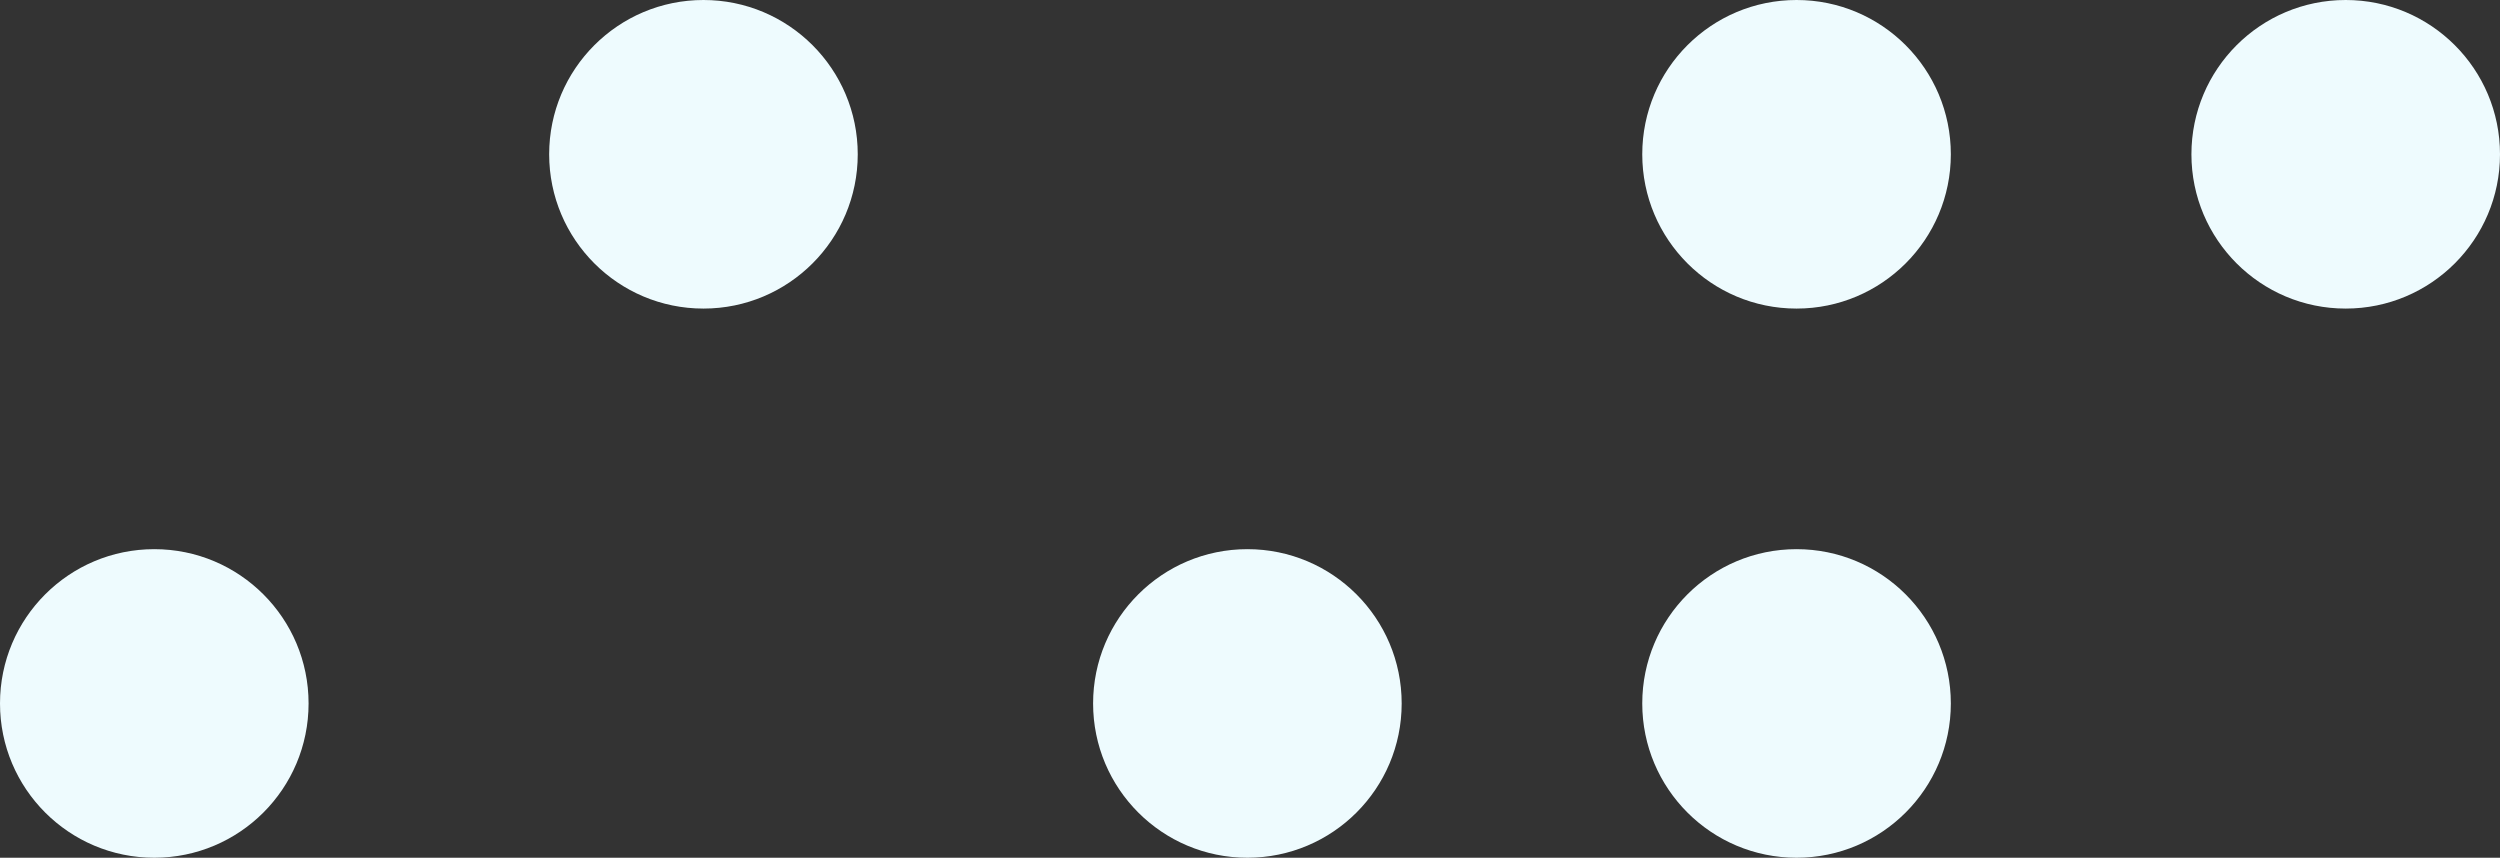<?xml version="1.0" encoding="UTF-8"?>
<svg xmlns="http://www.w3.org/2000/svg" id="Layer_1" viewBox="0 0 478 164">
  <rect x="0" y="0" width="478" height="164" fill="#333333" stroke="none"/>
  <defs>
    <style>.cls-1{fill:#eefbfe;}</style>
  </defs>
  <path class="cls-1" d="M105,29.5h0c0,16.292,13.208,29.5,29.5,29.5h0c16.292,0,29.5-13.208,29.5-29.5h0c0-16.292-13.208-29.5-29.5-29.5h0c-16.292,0-29.5,13.208-29.5,29.5Z"></path>
  <path class="cls-1" d="M314,29.5h0c0,16.292,13.208,29.5,29.5,29.5h0c16.292,0,29.5-13.208,29.5-29.5h0c0-16.292-13.208-29.5-29.5-29.5h0c-16.292,0-29.5,13.208-29.5,29.5Z"></path>
  <path class="cls-1" d="M419,29.5h0c0,16.292,13.208,29.5,29.5,29.5h0c16.292,0,29.5-13.208,29.5-29.5h0c0-16.292-13.208-29.5-29.5-29.5h0c-16.292,0-29.5,13.208-29.5,29.5Z"></path>
  <path class="cls-1" d="M0,134.5h0c0,16.292,13.208,29.5,29.5,29.5h0c16.292,0,29.5-13.208,29.5-29.5h0c0-16.292-13.208-29.5-29.5-29.5h0c-16.292,0-29.5,13.208-29.5,29.5Z"></path>
  <path class="cls-1" d="M209,134.5h0c0,16.292,13.208,29.5,29.5,29.5h0c16.292,0,29.5-13.208,29.5-29.5h0c0-16.292-13.208-29.5-29.5-29.5h0c-16.292,0-29.5,13.208-29.5,29.5Z"></path>
  <path class="cls-1" d="M314,134.5h0c0,16.292,13.208,29.5,29.5,29.5h0c16.292,0,29.5-13.208,29.5-29.5h0c0-16.292-13.208-29.5-29.5-29.5h0c-16.292,0-29.5,13.208-29.5,29.5Z"></path>
</svg>
